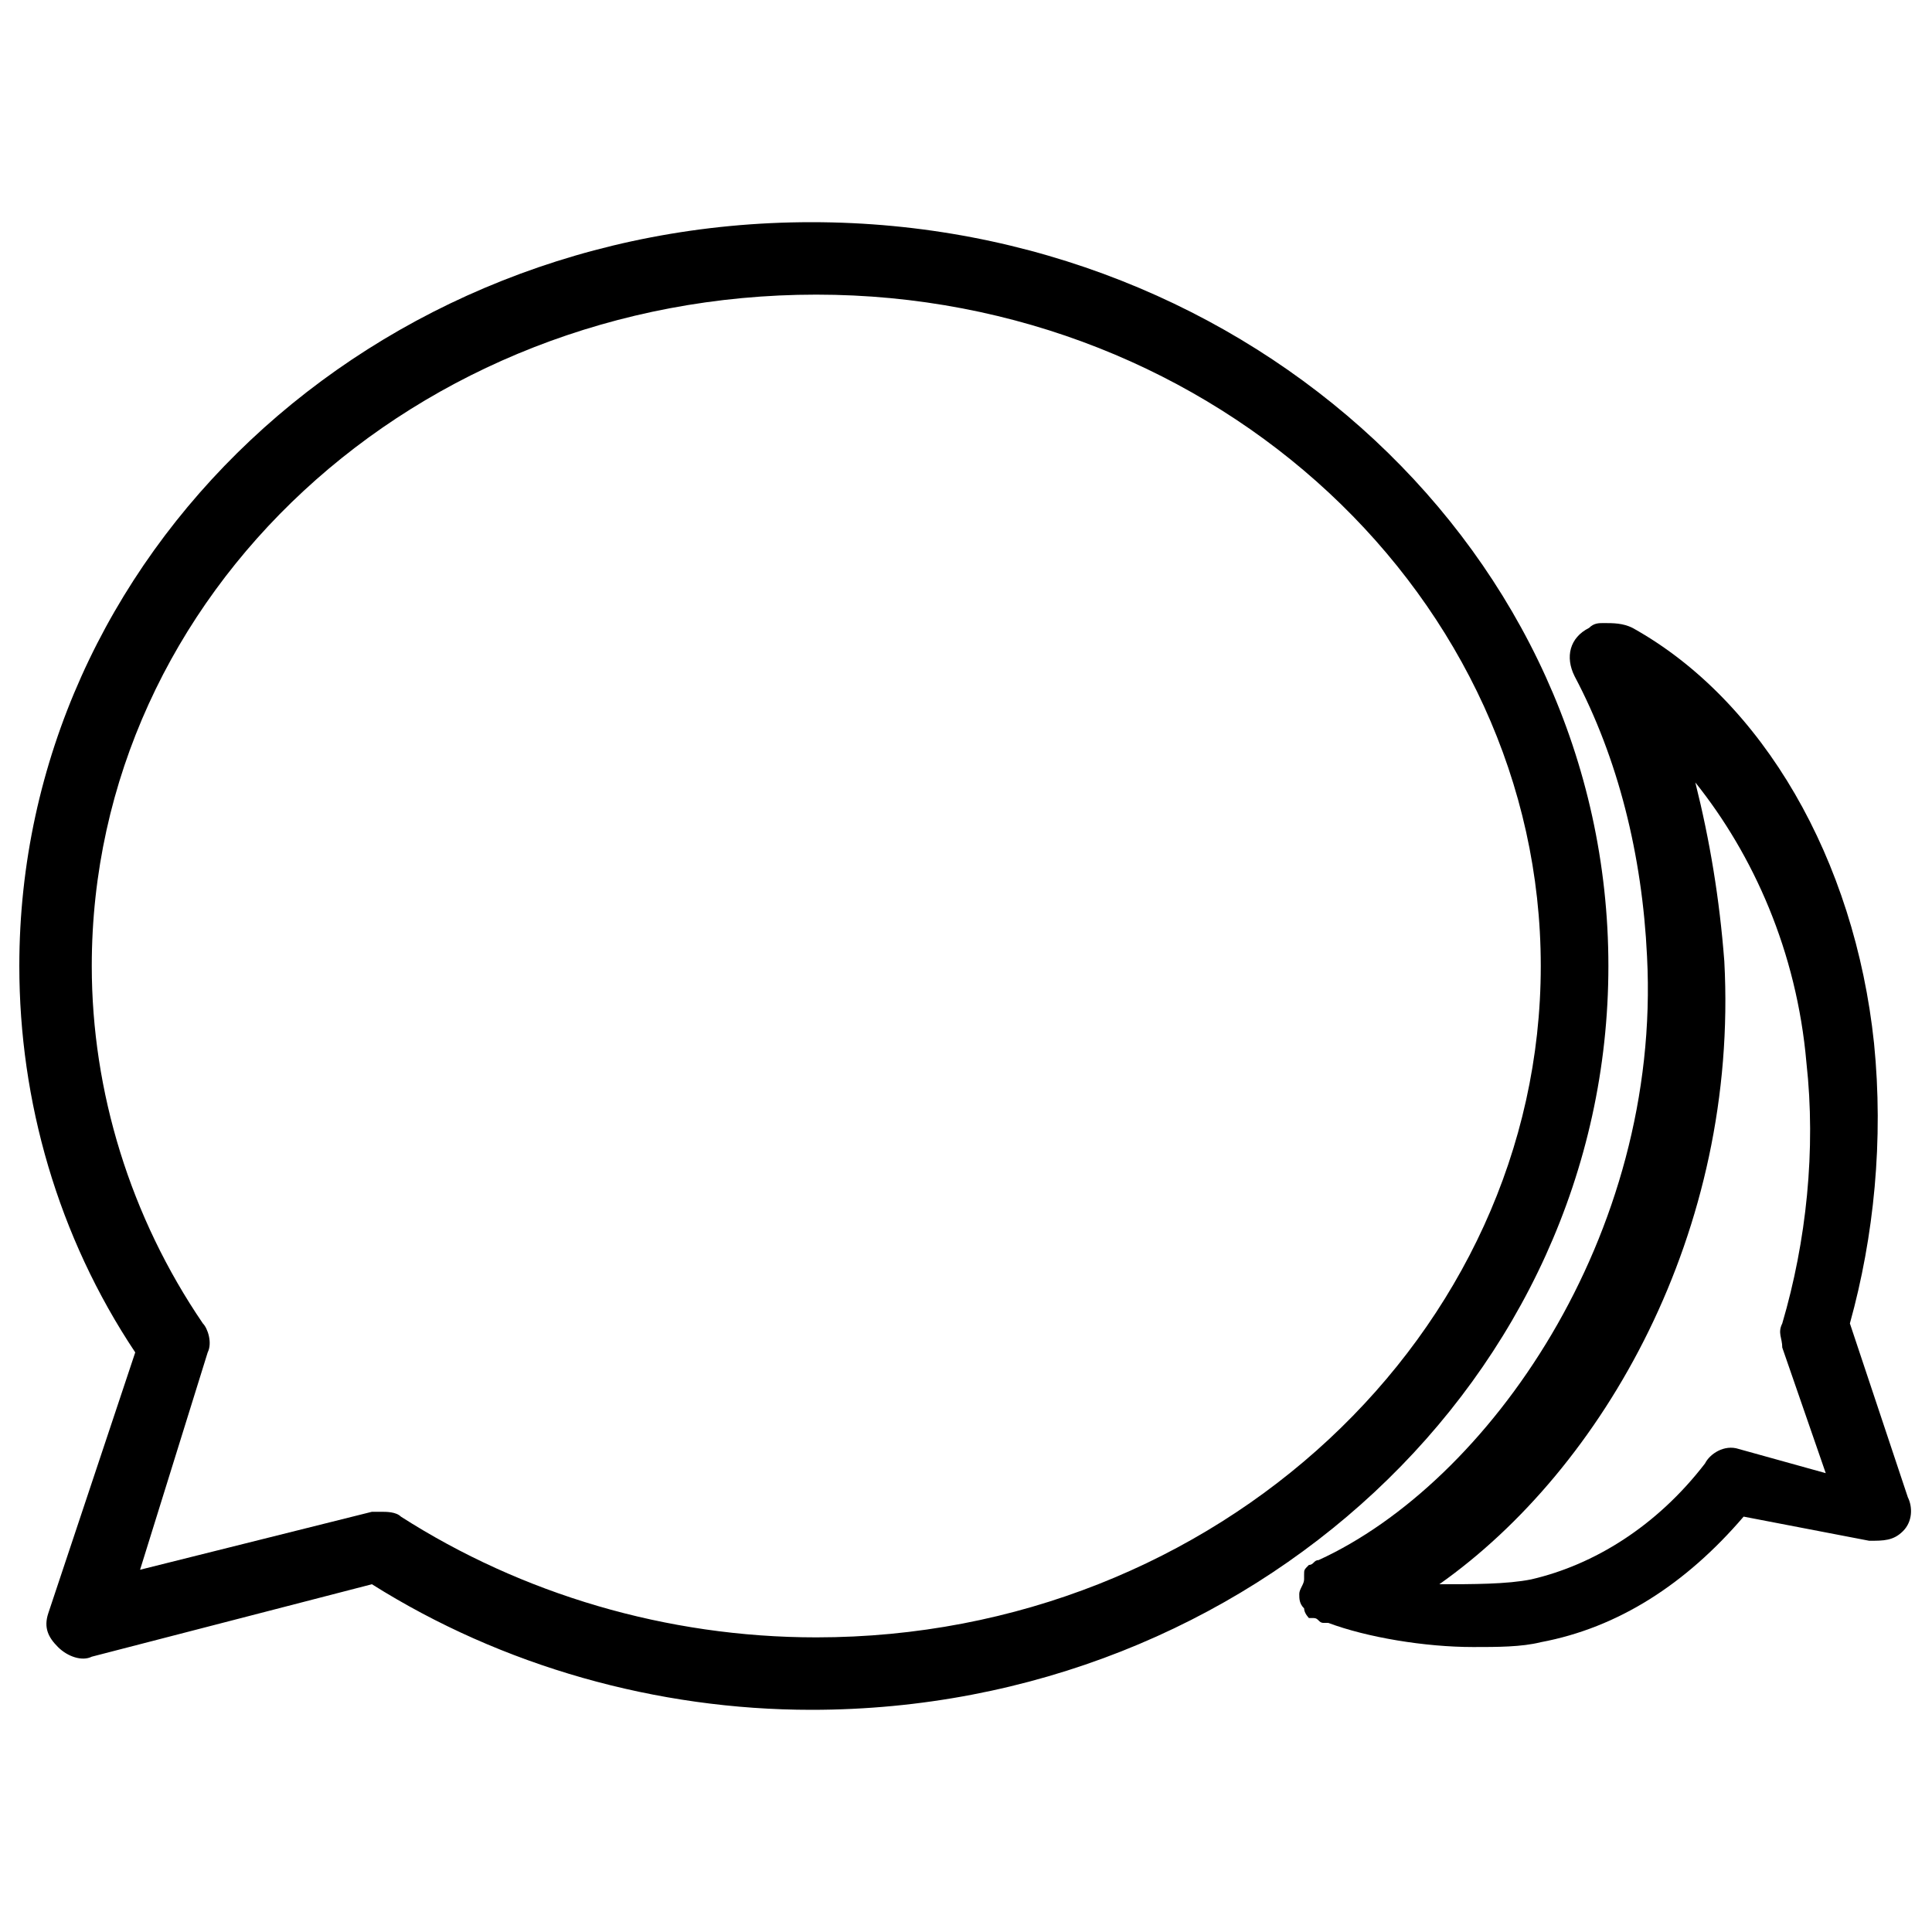 <!-- Generated by IcoMoon.io -->
<svg version="1.1" xmlns="http://www.w3.org/2000/svg" width="32" height="32" viewBox="0 0 32 32">
<title>KB-SOCIAL_Chat</title>
<path d="M6.16 26.24c2.16 1.36 4.72 2.080 7.28 2.080 7.28 0 13.2-5.52 13.2-12.32s-5.92-12.32-13.2-12.32-13.12 5.52-13.12 12.32c0 2.24 0.64 4.48 1.92 6.4l-1.44 4.32c-0.080 0.24 0 0.4 0.16 0.56s0.4 0.24 0.56 0.16l4.64-1.2zM1.52 16c0-6.16 5.36-11.12 12-11.12s12 5.040 12 11.12-5.36 11.12-12 11.12c-2.48 0-4.88-0.72-6.88-2-0.080-0.080-0.24-0.080-0.32-0.080s-0.080 0-0.16 0l-3.84 0.96 1.12-3.6c0.080-0.16 0-0.4-0.080-0.48-1.2-1.76-1.84-3.84-1.84-5.92z"></path>
<path d="M30.64 21.92c0.4-1.44 0.56-3.040 0.4-4.64-0.32-3.040-1.84-5.68-4-6.88-0.16-0.080-0.32-0.080-0.48-0.080-0.080 0-0.16 0-0.24 0.080-0.32 0.16-0.4 0.48-0.24 0.8 0.72 1.36 1.12 2.96 1.2 4.64 0.24 4.64-2.64 8.72-5.44 10 0 0 0 0 0 0s0 0 0 0 0 0 0 0c-0.080 0-0.080 0.080-0.16 0.080-0.080 0.080-0.080 0.080-0.080 0.16 0 0 0 0 0 0.080 0 0 0 0 0 0 0 0.080-0.080 0.16-0.080 0.24s0 0.16 0.080 0.24c0 0 0 0 0 0 0 0.080 0.080 0.16 0.080 0.16s0 0 0.080 0 0.080 0.080 0.16 0.080c0 0 0 0 0 0s0 0 0.080 0c0 0 0 0 0 0 0.64 0.24 1.6 0.4 2.4 0.4 0.4 0 0.8 0 1.12-0.080 1.28-0.24 2.4-0.96 3.36-2.080l2.080 0.4c0.24 0 0.4 0 0.56-0.16s0.16-0.4 0.080-0.56l-0.96-2.88zM28.8 24c-0.24-0.080-0.48 0.080-0.56 0.24-0.8 1.040-1.84 1.68-2.88 1.92-0.4 0.080-0.96 0.080-1.52 0.080 2.72-1.92 4.96-5.84 4.72-10.32-0.080-1.040-0.24-2-0.48-2.96 0.96 1.2 1.68 2.8 1.84 4.64 0.16 1.44 0 2.96-0.4 4.32-0.080 0.16 0 0.24 0 0.4l0.72 2.080-1.44-0.4z"></path>
</svg>
